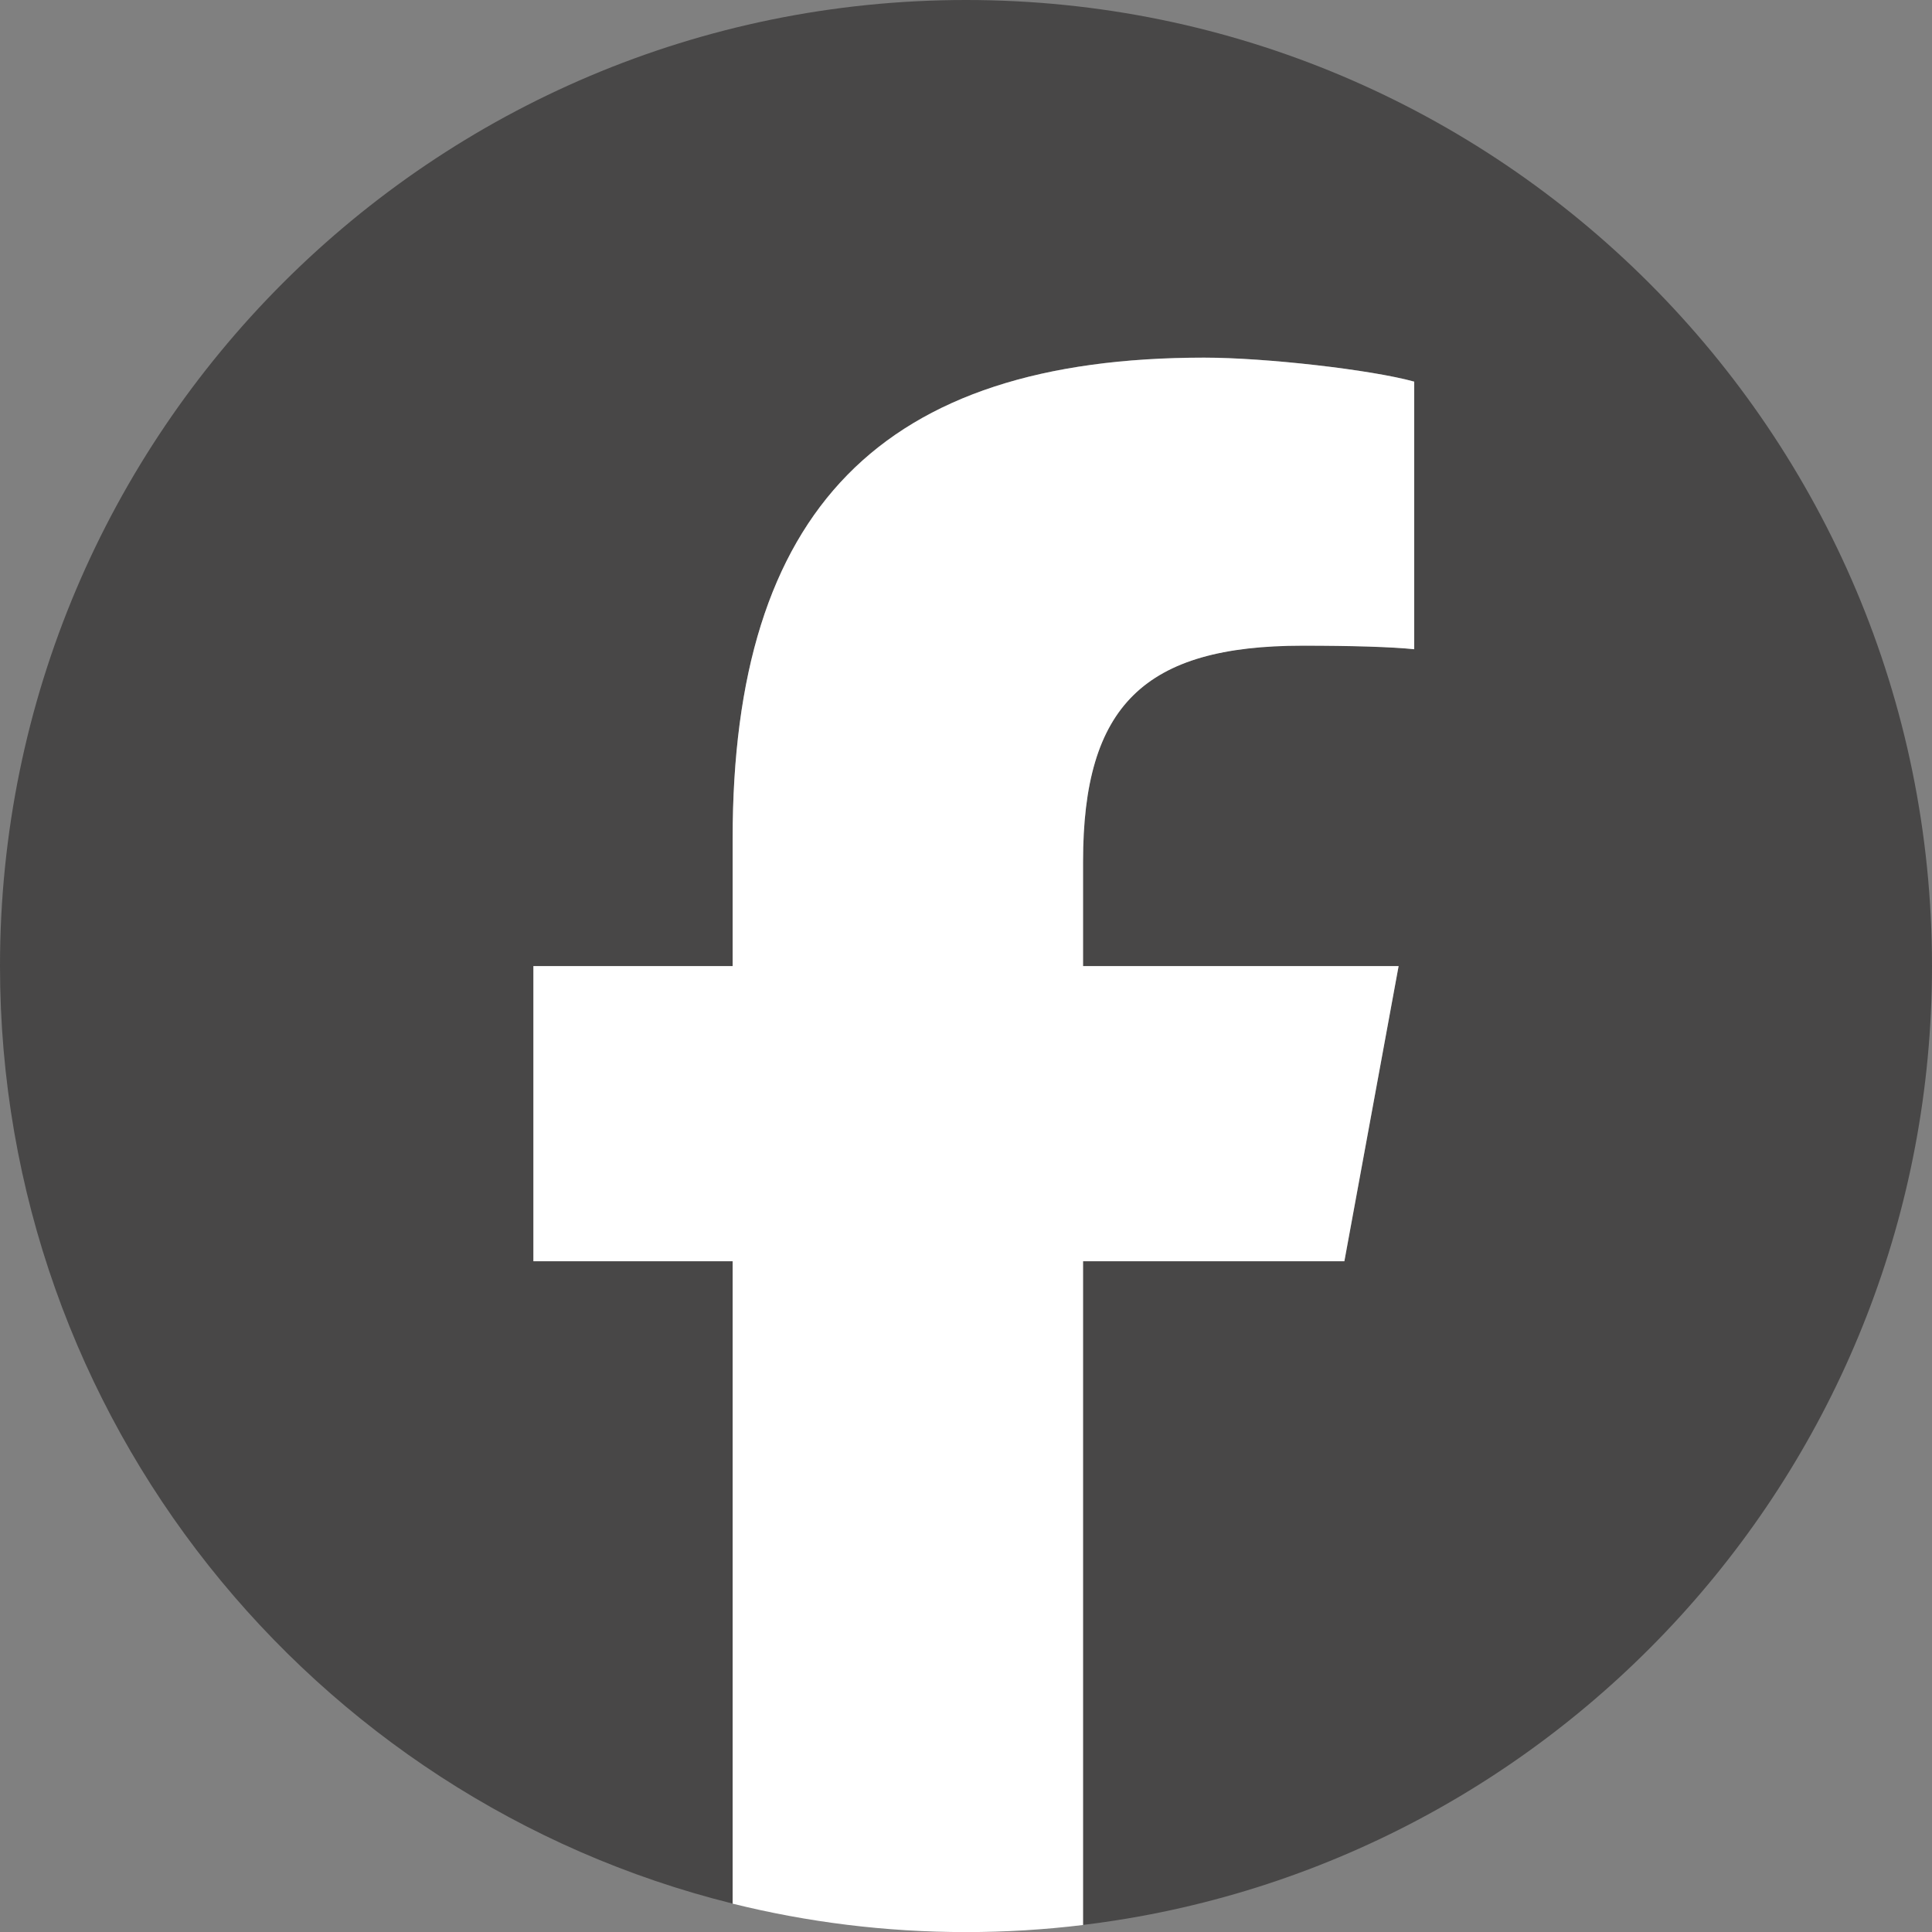 <svg width="24" height="24" viewBox="0 0 24 24" fill="none" xmlns="http://www.w3.org/2000/svg">
<rect x="0" y="0" width="24" height="24" fill="#808080" stroke="none"/>
<path d="M24 12C24 5.373 18.627 0 12 0C5.373 0 0 5.373 0 12C0 17.627 3.875 22.35 9.101 23.647V15.667H6.627V12H9.101V10.42C9.101 6.335 10.95 4.442 14.96 4.442C15.72 4.442 17.032 4.592 17.568 4.74V8.064C17.285 8.035 16.793 8.02 16.182 8.02C14.215 8.02 13.454 8.765 13.454 10.703V12H17.374L16.701 15.667H13.454V23.912C19.395 23.194 24 18.135 24 12Z" fill="#484747"/>
<path d="M16.7 15.668L17.374 12.001H13.454V10.704C13.454 8.766 14.214 8.021 16.182 8.021C16.793 8.021 17.285 8.036 17.568 8.065V4.741C17.031 4.592 15.72 4.443 14.959 4.443C10.949 4.443 9.101 6.336 9.101 10.421V12.001H6.626V15.668H9.101V23.648C10.029 23.878 11 24.001 12 24.001C12.492 24.001 12.977 23.971 13.454 23.913V15.668H16.7Z" fill="white"/>
</svg>
